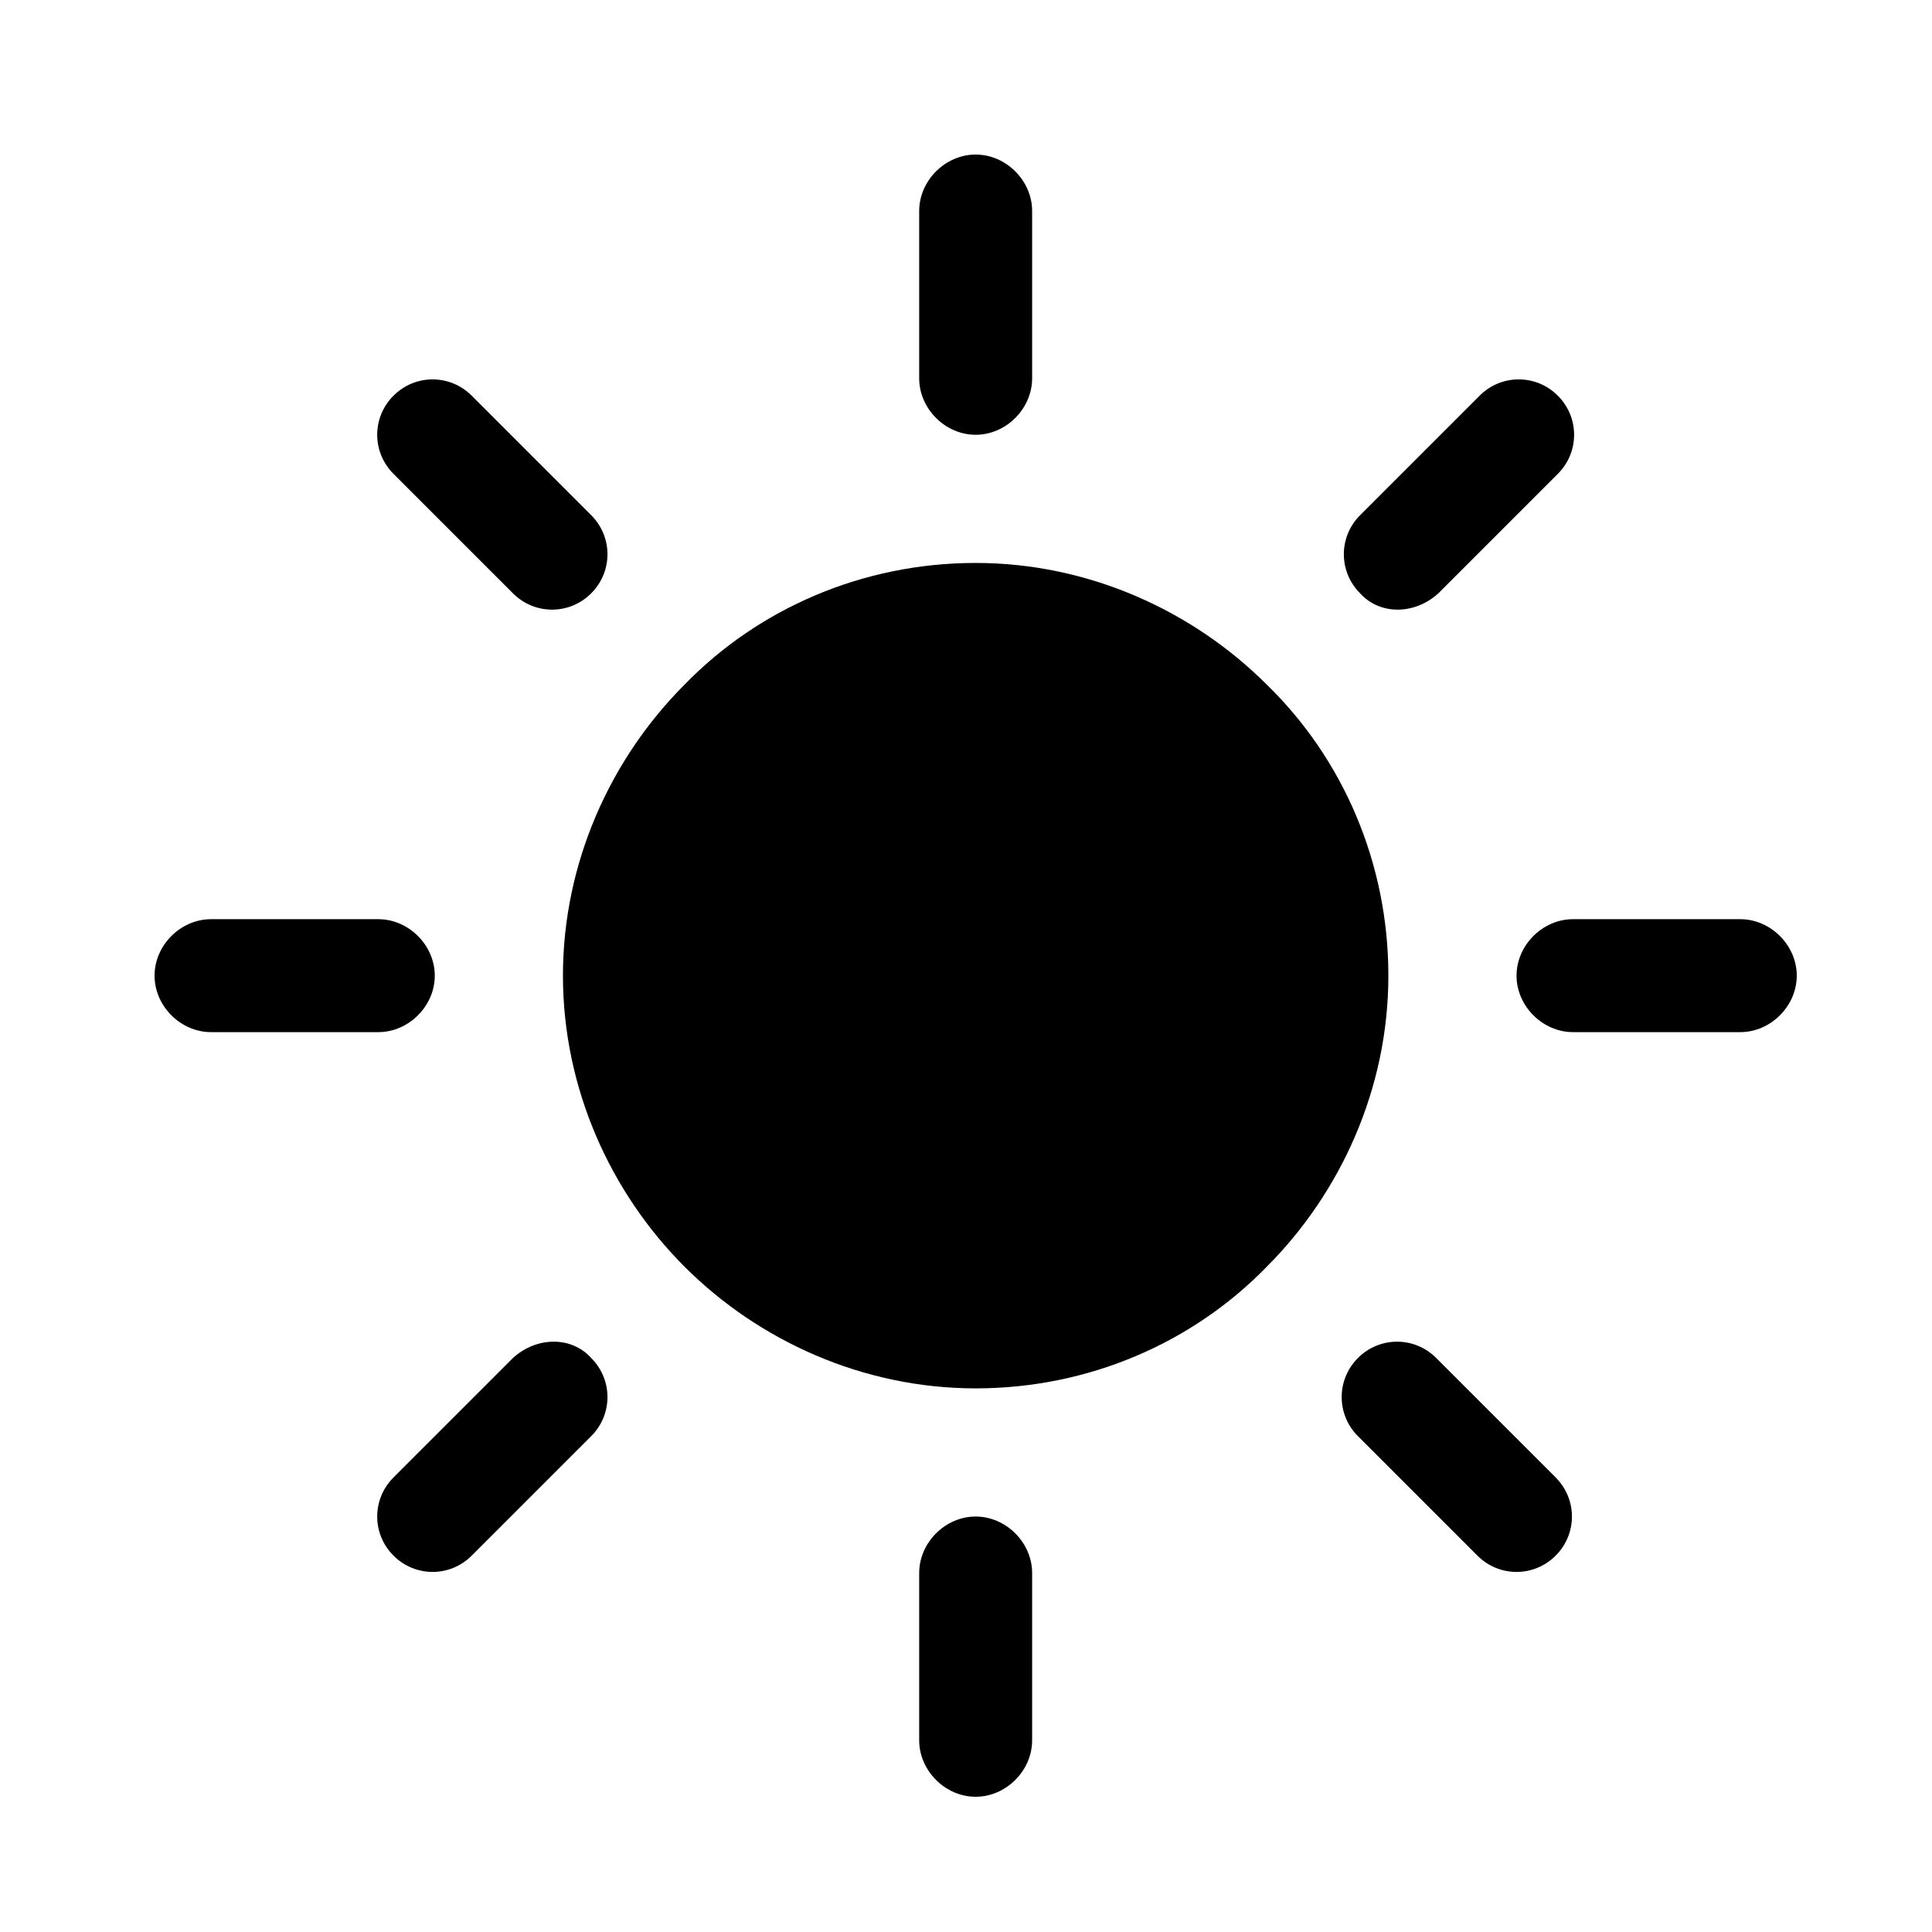 <?xml version="1.0" encoding="UTF-8"?> <svg xmlns="http://www.w3.org/2000/svg" width="100" height="100" viewBox="0 0 100 100" fill="none"> <path d="M65.566 35.434C61.743 31.611 56.347 29.138 50.5 29.138C44.653 29.138 39.257 31.499 35.434 35.434C31.611 39.257 29.138 44.653 29.138 50.5C29.138 56.347 31.611 61.743 35.434 65.566C39.257 69.389 44.653 71.862 50.5 71.862C56.347 71.862 61.743 69.501 65.566 65.566C69.389 61.743 71.862 56.347 71.862 50.5C71.862 44.653 69.501 39.257 65.566 35.434Z" fill="black"></path> <path d="M50.5 22.504C52.074 22.504 53.423 21.155 53.423 19.581V10.923C53.423 9.349 52.074 8 50.5 8C48.926 8 47.577 9.349 47.577 10.923V19.581C47.577 21.155 48.926 22.504 50.5 22.504Z" fill="black"></path> <path d="M74.448 30.712L80.632 24.528C81.757 23.404 81.757 21.605 80.632 20.48C79.508 19.356 77.709 19.356 76.585 20.48L70.401 26.664C69.276 27.788 69.276 29.587 70.401 30.712C71.413 31.836 73.212 31.836 74.448 30.712Z" fill="black"></path> <path d="M90.077 47.577H81.419C79.845 47.577 78.496 48.926 78.496 50.5C78.496 52.074 79.845 53.423 81.419 53.423H90.077C91.651 53.423 93 52.074 93 50.5C93 48.926 91.651 47.577 90.077 47.577Z" fill="black"></path> <path d="M74.336 70.288C73.212 69.164 71.413 69.164 70.288 70.288C69.164 71.413 69.164 73.212 70.288 74.336L76.472 80.52C77.597 81.644 79.395 81.644 80.52 80.52C81.644 79.395 81.644 77.597 80.52 76.472L74.336 70.288Z" fill="black"></path> <path d="M50.5 78.496C48.926 78.496 47.577 79.845 47.577 81.419V90.077C47.577 91.651 48.926 93 50.5 93C52.074 93 53.423 91.651 53.423 90.077V81.419C53.423 79.845 52.074 78.496 50.5 78.496Z" fill="black"></path> <path d="M26.552 70.288L20.368 76.472C19.243 77.597 19.243 79.395 20.368 80.52C21.492 81.644 23.291 81.644 24.415 80.52L30.599 74.336C31.724 73.212 31.724 71.413 30.599 70.288C29.587 69.164 27.788 69.164 26.552 70.288Z" fill="black"></path> <path d="M22.504 50.5C22.504 48.926 21.155 47.577 19.581 47.577H10.923C9.349 47.577 8 48.926 8 50.5C8 52.074 9.349 53.423 10.923 53.423H19.581C21.155 53.423 22.504 52.074 22.504 50.5Z" fill="black"></path> <path d="M26.552 30.712C27.676 31.836 29.475 31.836 30.599 30.712C31.724 29.587 31.724 27.788 30.599 26.664L24.415 20.48C23.291 19.356 21.492 19.356 20.368 20.48C19.243 21.605 19.243 23.404 20.368 24.528L26.552 30.712Z" fill="black"></path> </svg> 